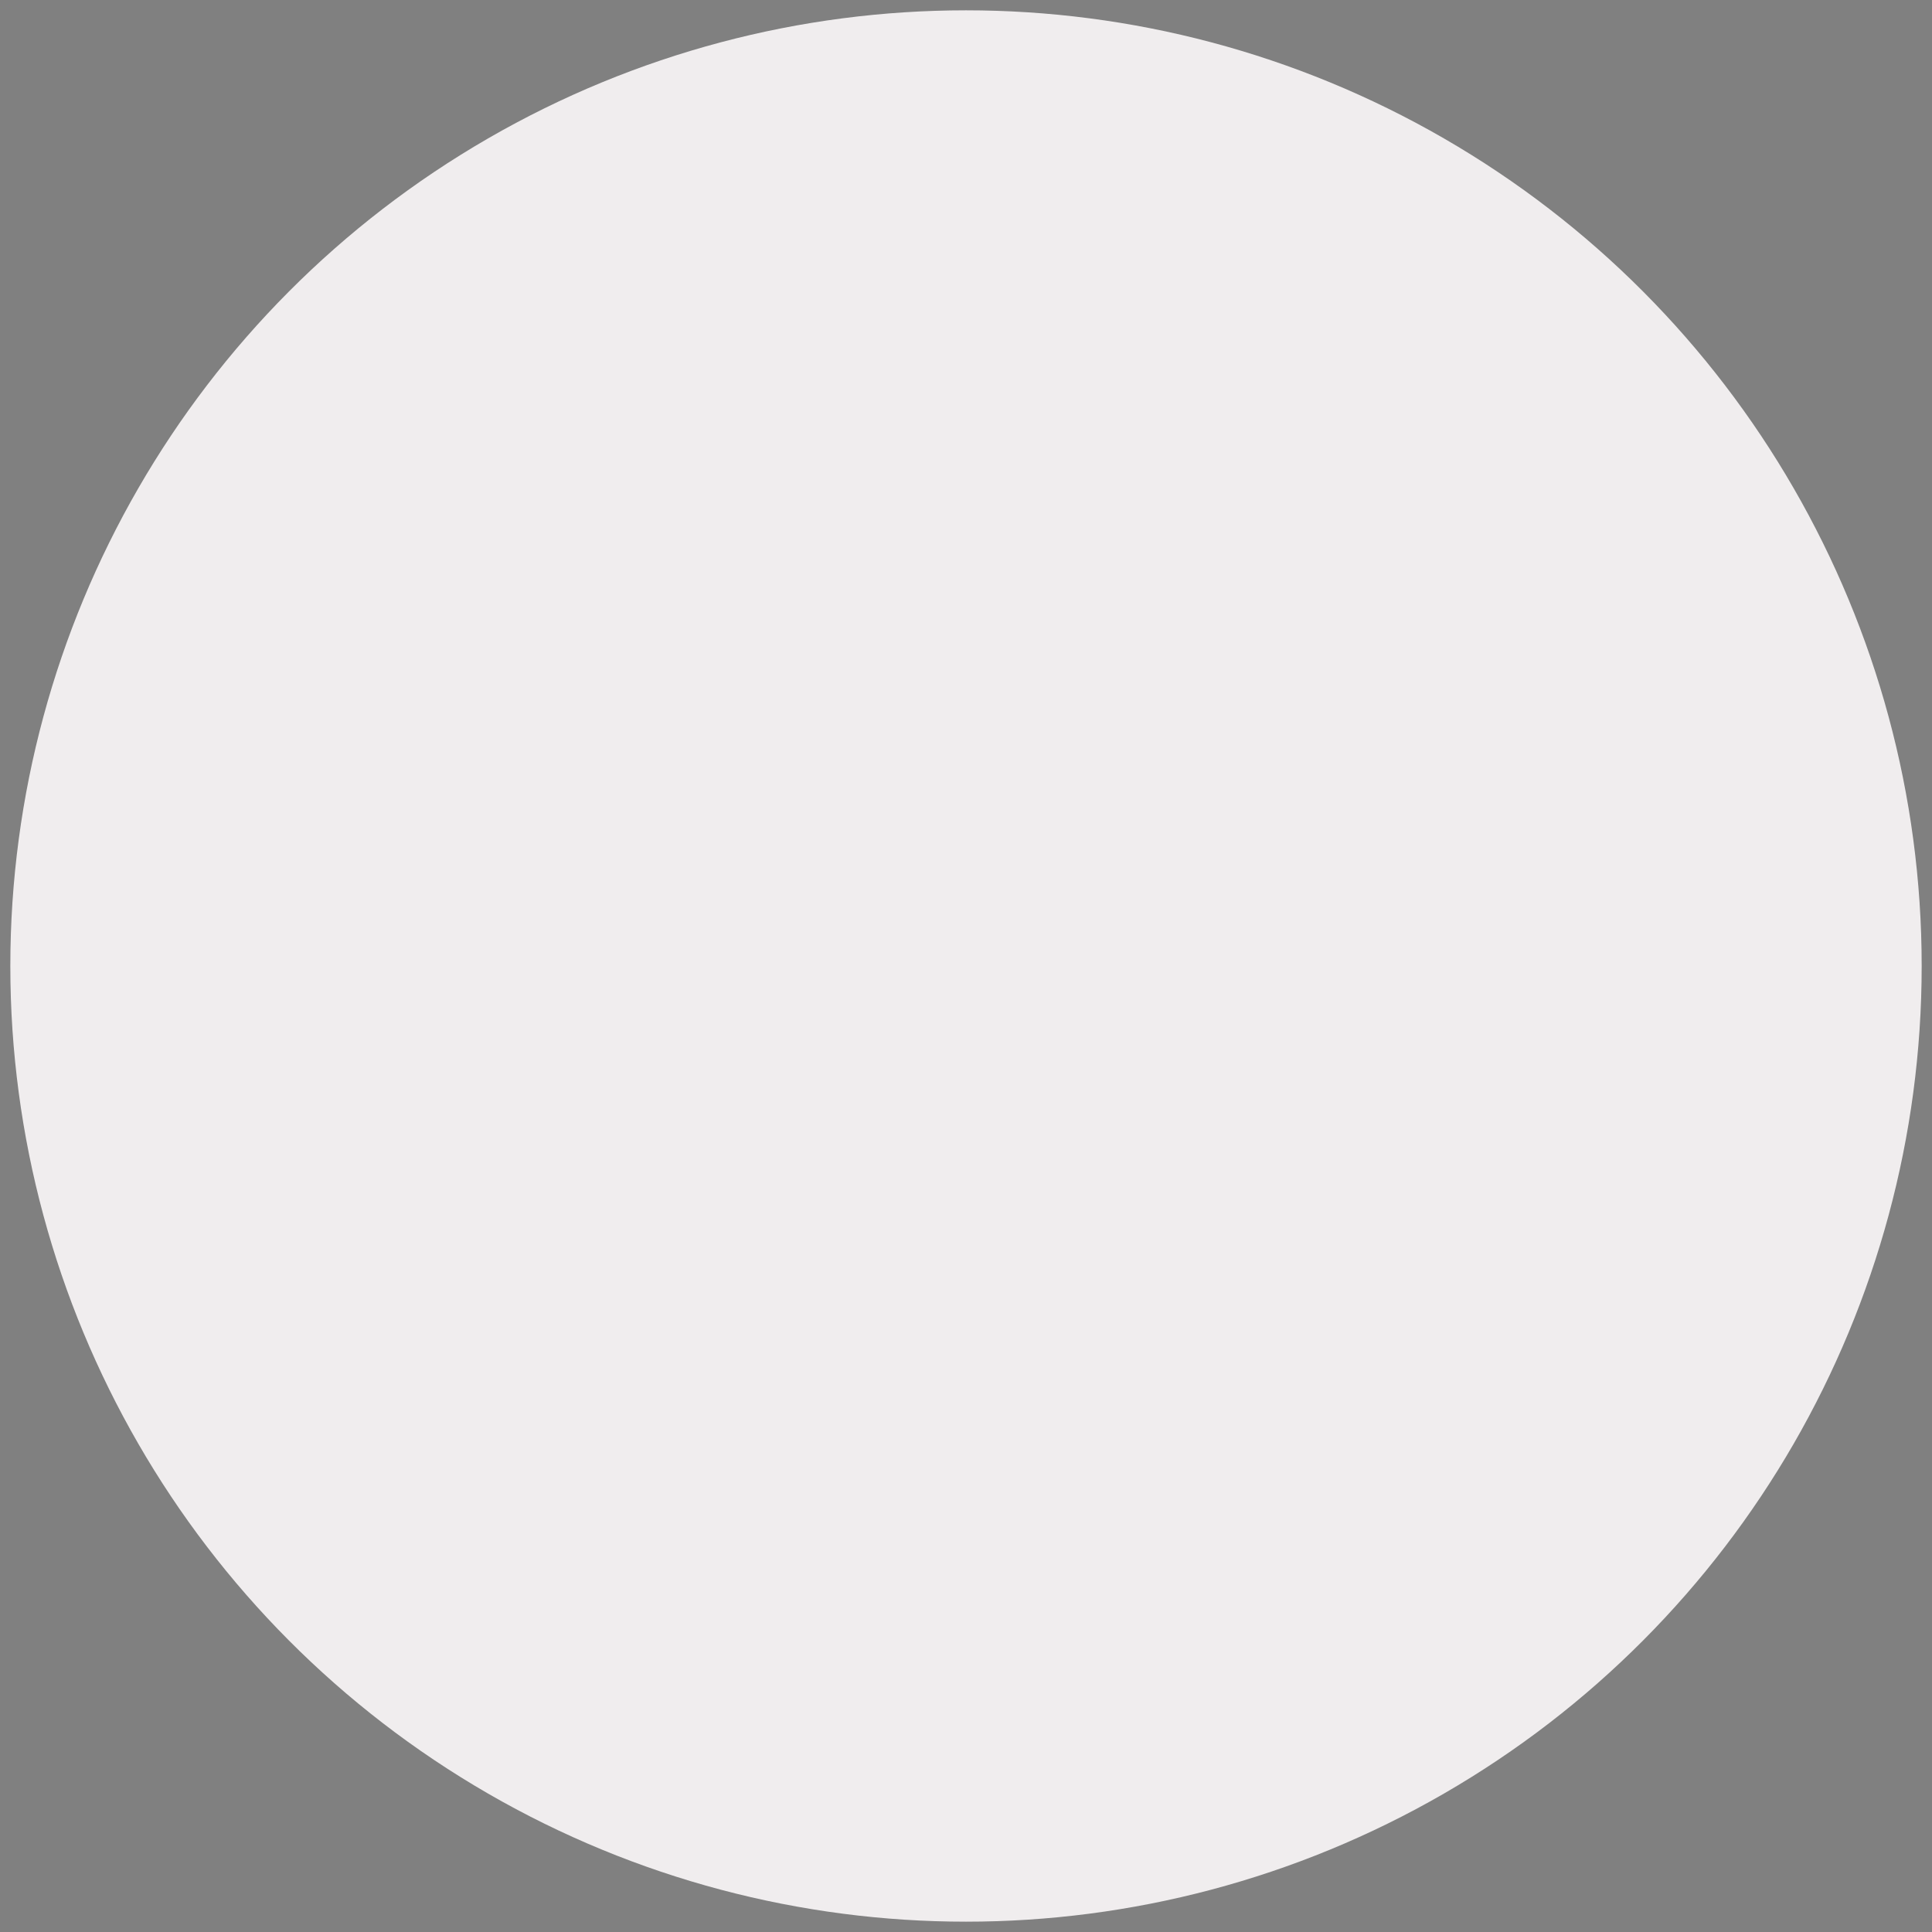 <?xml version="1.0" encoding="utf-8"?>
<!-- Generator: Adobe Illustrator 25.2.0, SVG Export Plug-In . SVG Version: 6.00 Build 0)  -->
<svg version="1.1" id="Layer_1" xmlns="http://www.w3.org/2000/svg" xmlns:xlink="http://www.w3.org/1999/xlink" x="0px" y="0px"
	 viewBox="0 0 1160 1160" style="enable-background:new 0 0 1160 1160;" xml:space="preserve">
<rect x="0" y="0" width="1160" height="1160" fill="#808080" stroke="none"/>
<style type="text/css">
	.st0{fill:#653E75;}
	.st1{fill:#50BFF0;}
	.st2{fill:#F0EDEE;}
</style>
<g>
	<path class="st0" d="M781.4,422c-0.3,69.7,56.1,126.3,125.8,126.6c0.2,0,0.4,0,0.9,0c67.9-0.2,123.6-53.4,126.8-121.3l0.3-5.6
		c0-10.2-1.1-20.1-3.6-29.9l-189.2,0.3l-57.2-0.3C782.7,401.9,781.4,411.8,781.4,422z"/>
	<rect x="129.8" y="273" class="st0" width="779" height="571"/>
	<rect x="278.3" y="518.8" class="st1" width="473.9" height="61.1"/>
	<rect x="278.3" y="395.9" class="st1" width="473.9" height="61.1"/>
	<rect x="278.3" y="641.8" class="st1" width="473.9" height="61.1"/>
</g>
<circle class="st2" cx="580" cy="580" r="573.8"/>
</svg>
